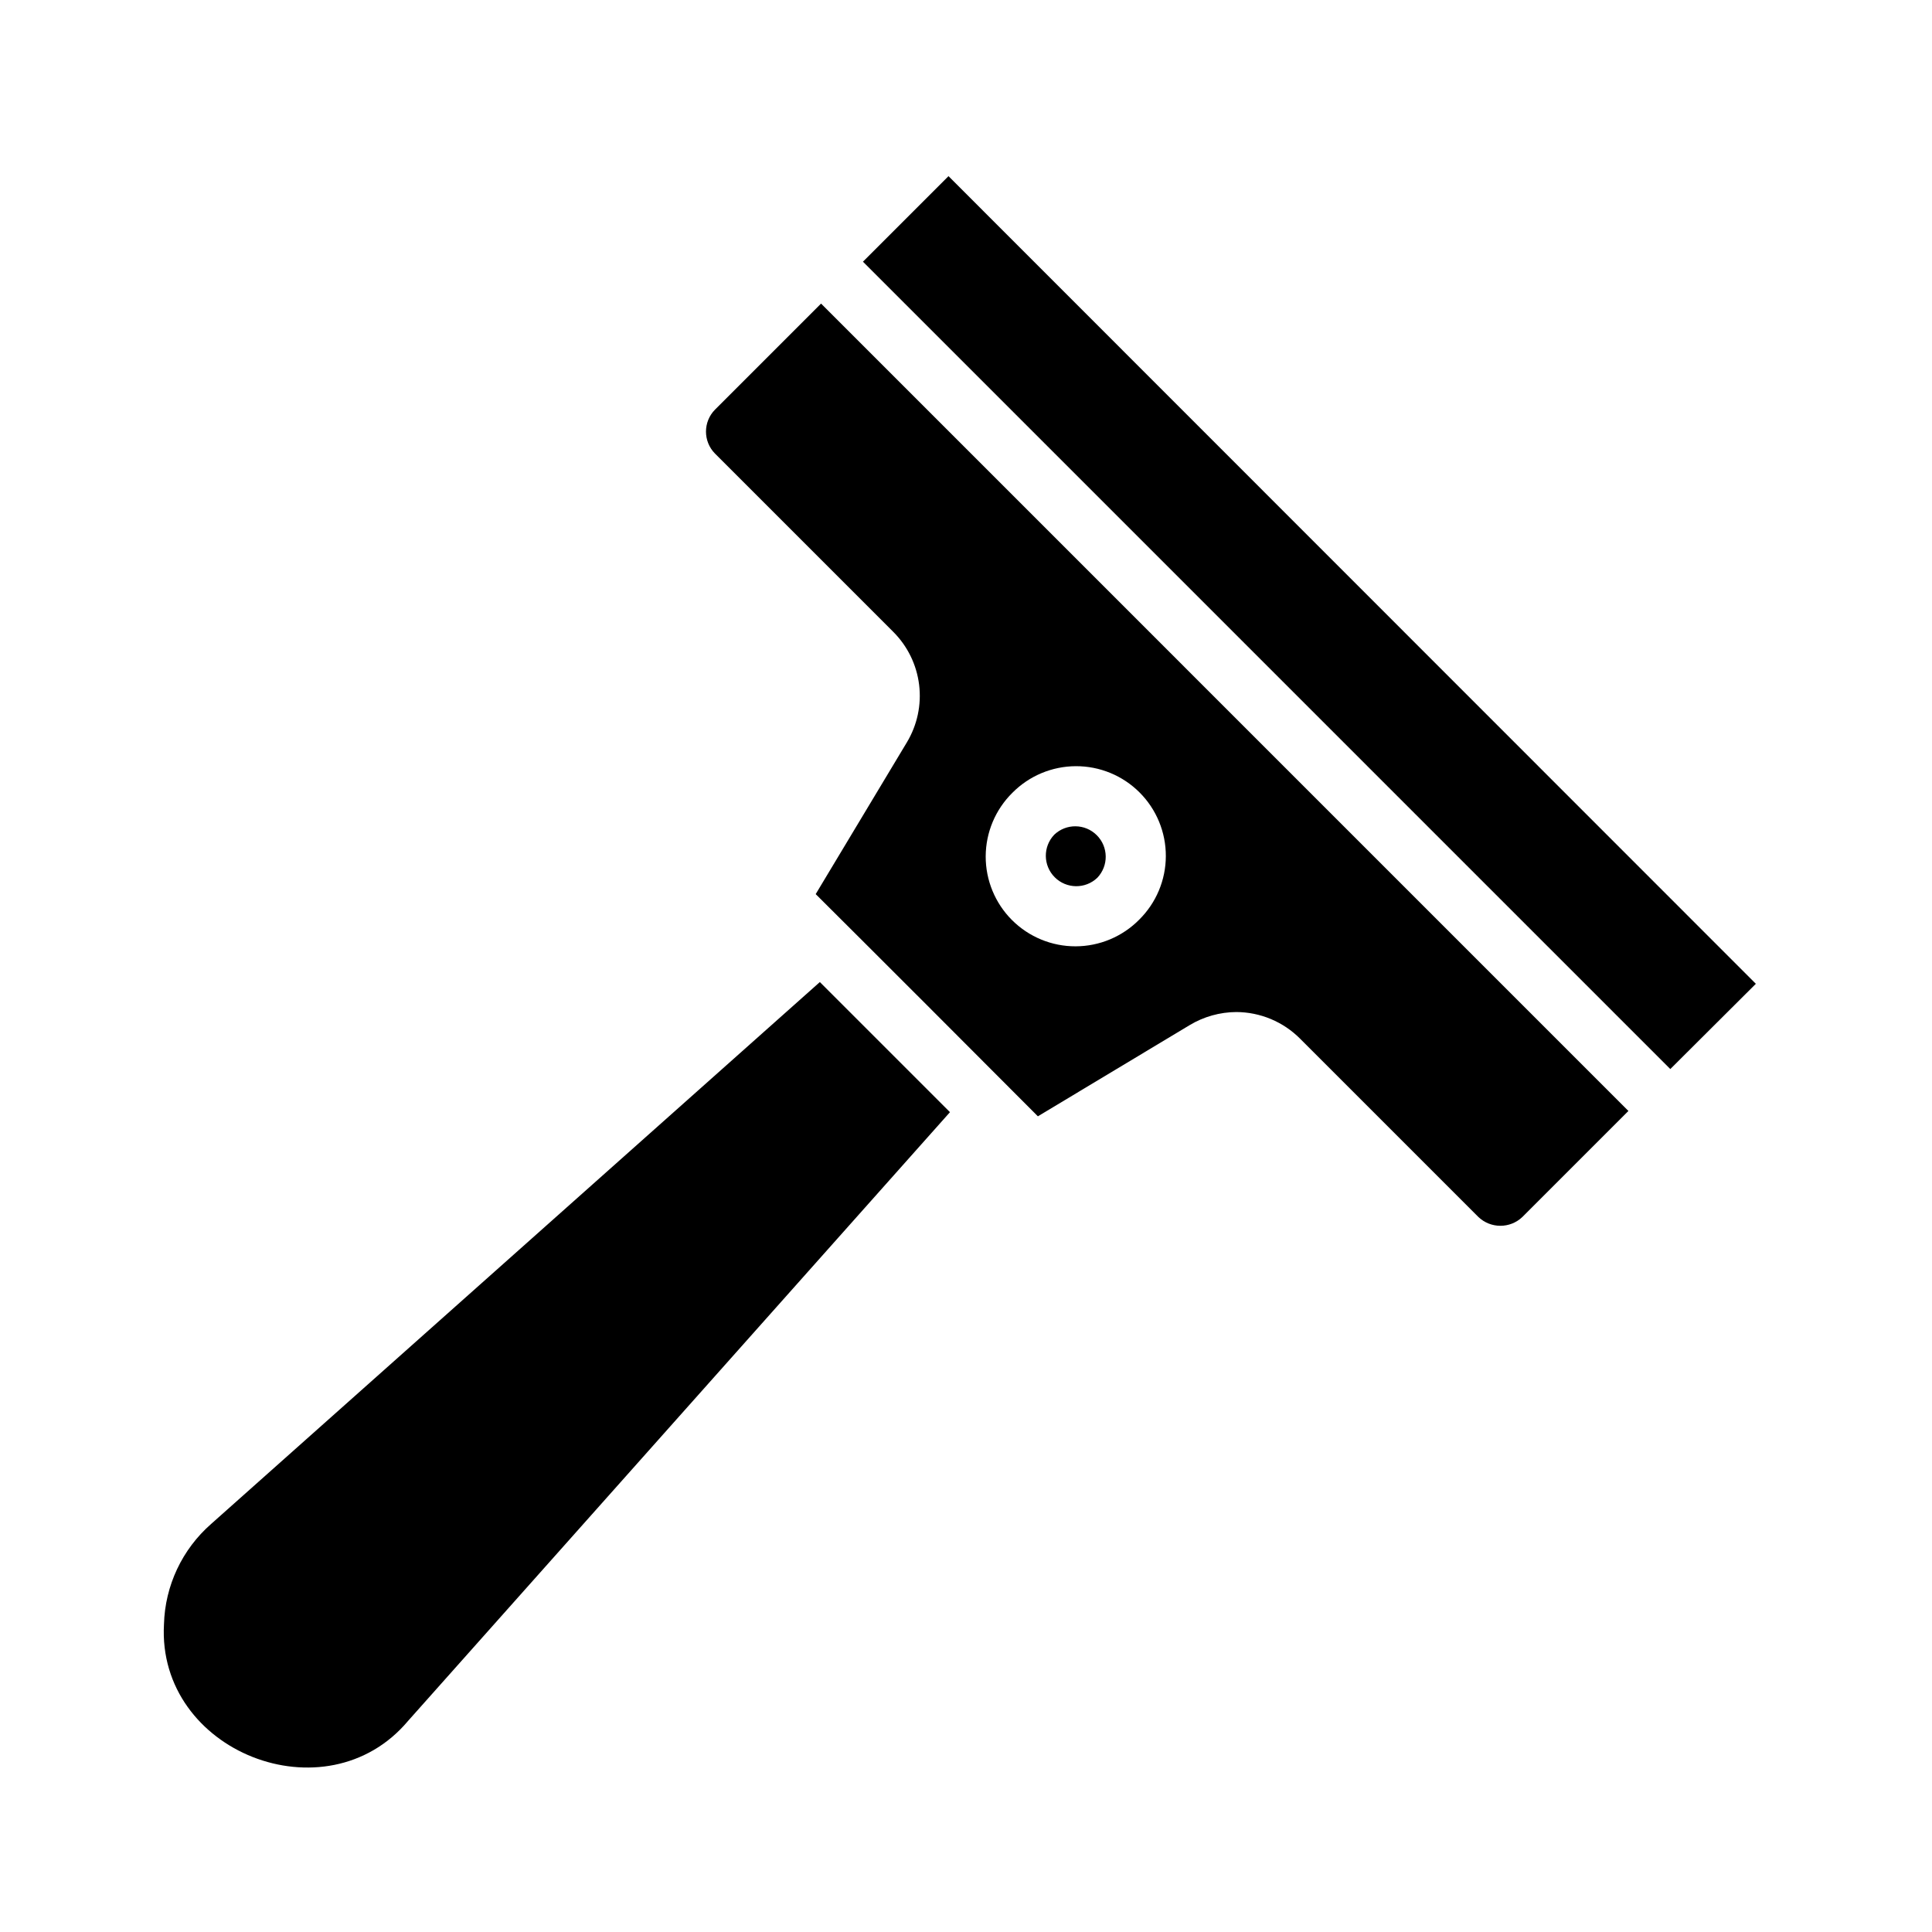 <?xml version="1.0" encoding="UTF-8"?>
<!-- Uploaded to: SVG Repo, www.svgrepo.com, Generator: SVG Repo Mixer Tools -->
<svg fill="#000000" width="800px" height="800px" version="1.1" viewBox="144 144 512 512" xmlns="http://www.w3.org/2000/svg">
 <path d="m395.36 190.68-22.672 22.672 213.96 213.96 22.672-22.594zm-33.773 33.773-28.102 28.102c-3.188 3.231-3.188 8.422 0 11.652l47.23 47.23c3.789 3.777 6.203 8.711 6.859 14.02 0.656 5.305-0.484 10.68-3.238 15.266l-24.168 40.227c9.84 9.762 49.121 49.043 58.883 58.883l40.227-24.168c3.734-2.242 8.004-3.441 12.359-3.465 6.359 0.027 12.445 2.574 16.926 7.086l47.23 47.23c3.262 3.109 8.391 3.109 11.652 0l28.102-28.102zm84.309 163.27c-4.445 4.5-10.508 7.043-16.836 7.062-6.328 0.02-12.402-2.488-16.875-6.961-4.477-4.477-6.981-10.551-6.965-16.879 0.02-6.328 2.562-12.391 7.062-16.836 4.449-4.504 10.508-7.043 16.836-7.062 6.332-0.02 12.406 2.484 16.879 6.961 4.477 4.477 6.981 10.551 6.961 16.879-0.016 6.328-2.559 12.387-7.062 16.836zm-22.516-22.516h0.004c-3.023 3.176-2.965 8.18 0.137 11.281 3.098 3.098 8.105 3.16 11.277 0.133 3.023-3.172 2.965-8.18-0.137-11.277-3.098-3.102-8.105-3.16-11.277-0.137zm-62.109 39.047-161.3 143.59c-7.699 6.734-12.238 16.379-12.516 26.605-1.891 33.77 42.98 51.484 64.707 25.586l143.59-161.3z"/>
</svg>